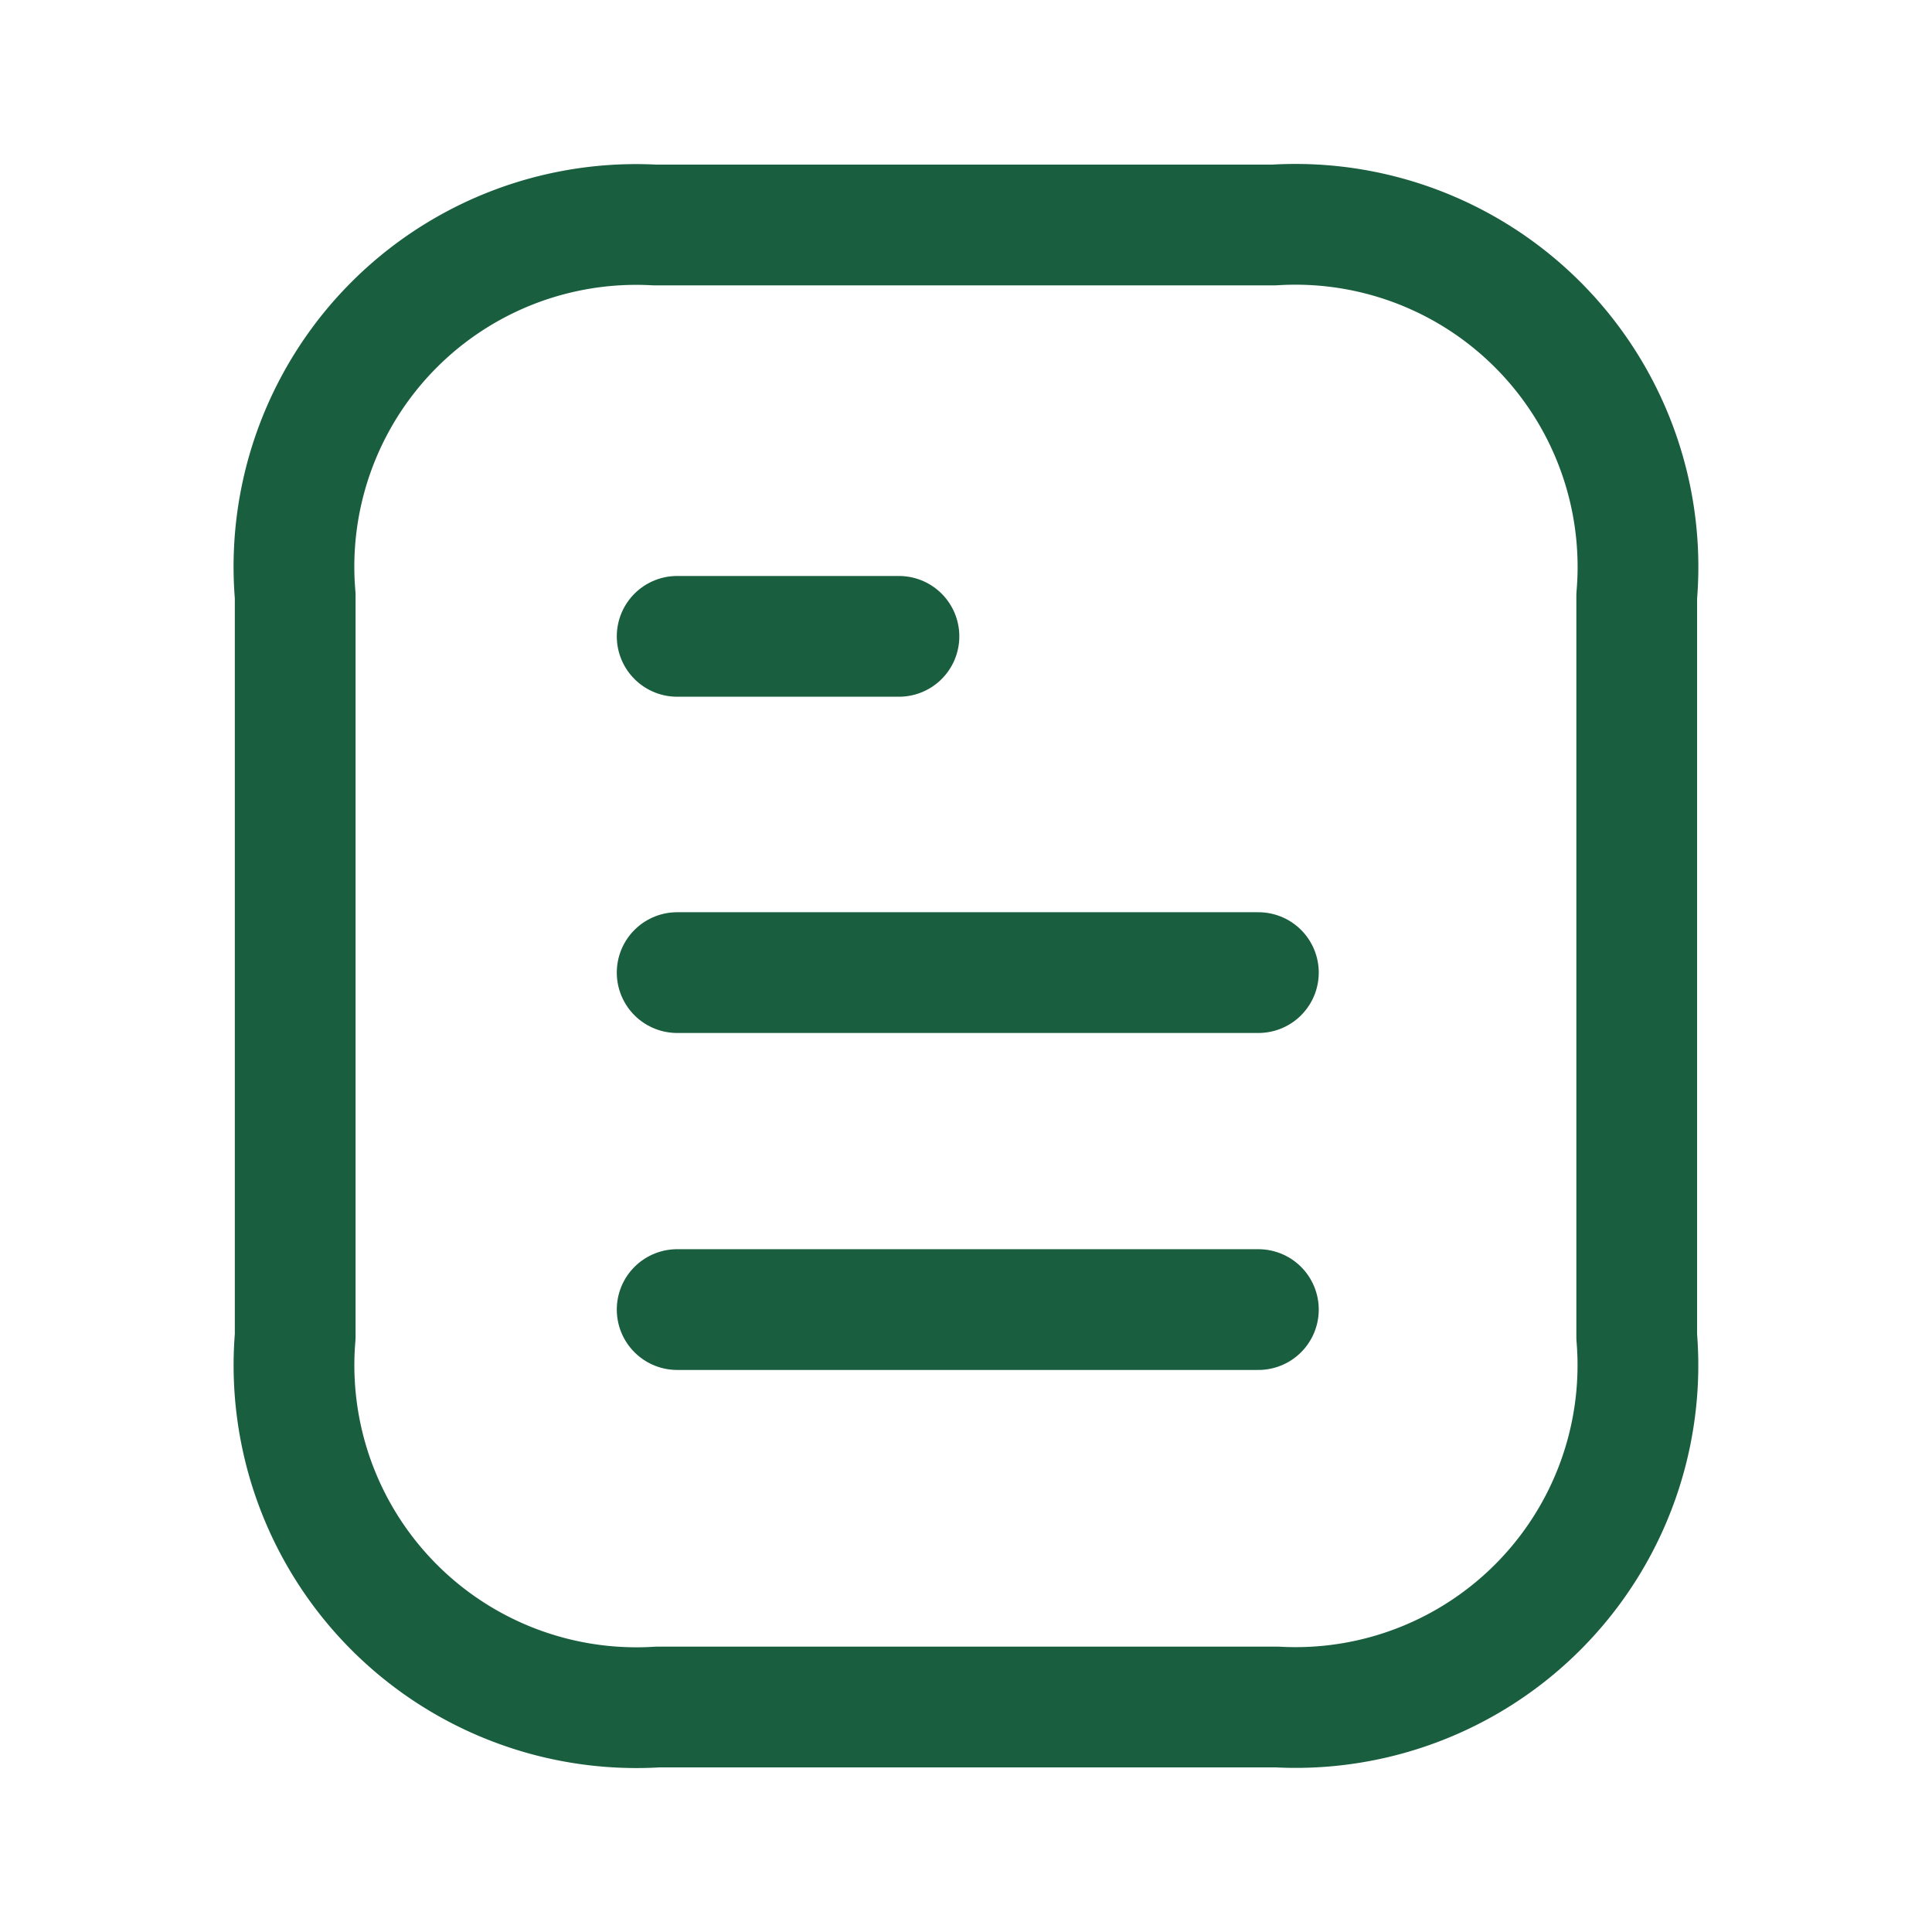 <svg xmlns="http://www.w3.org/2000/svg" width="24" height="24" viewBox="0 0 24 24">
  <g id="Group_12199" data-name="Group 12199" transform="translate(-2790 900)">
    <rect id="Rectangle_2681" data-name="Rectangle 2681" width="24" height="24" transform="translate(2790 -900)" fill="none"/>
    <g id="Iconly_Light_Document" data-name="Iconly/Light/Document" transform="translate(2793.667 -897.205)">
      <g id="Document" transform="translate(-0.751 -0.75)">
        <path id="Stroke_1" data-name="Stroke 1" d="M7.22.5H0" transform="translate(5.496 13.723)" fill="none" stroke="#195e3f" stroke-linecap="round" stroke-linejoin="round" stroke-miterlimit="10" stroke-width="1.5"/>
        <path id="Stroke_2" data-name="Stroke 2" d="M7.22.5H0" transform="translate(5.496 9.537)" fill="none" stroke="#195e3f" stroke-linecap="round" stroke-linejoin="round" stroke-miterlimit="10" stroke-width="1.5"/>
        <path id="Stroke_3" data-name="Stroke 3" d="M2.755.5H0" transform="translate(5.496 5.36)" fill="none" stroke="#195e3f" stroke-linecap="round" stroke-linejoin="round" stroke-miterlimit="10" stroke-width="1.5"/>
        <path id="Stroke_4" data-name="Stroke 4" d="M12.158,0,4.469,0A4.251,4.251,0,0,0,0,4.607v9.2A4.254,4.254,0,0,0,4.506,18.41l7.689,0a4.252,4.252,0,0,0,4.47-4.6v-9.2A4.255,4.255,0,0,0,12.158,0Z" transform="translate(0.751 0.75)" fill="none" stroke="#195e3f" stroke-linecap="round" stroke-linejoin="round" stroke-miterlimit="10" stroke-width="1.5"/>
      </g>
    </g>
  </g>
</svg>
